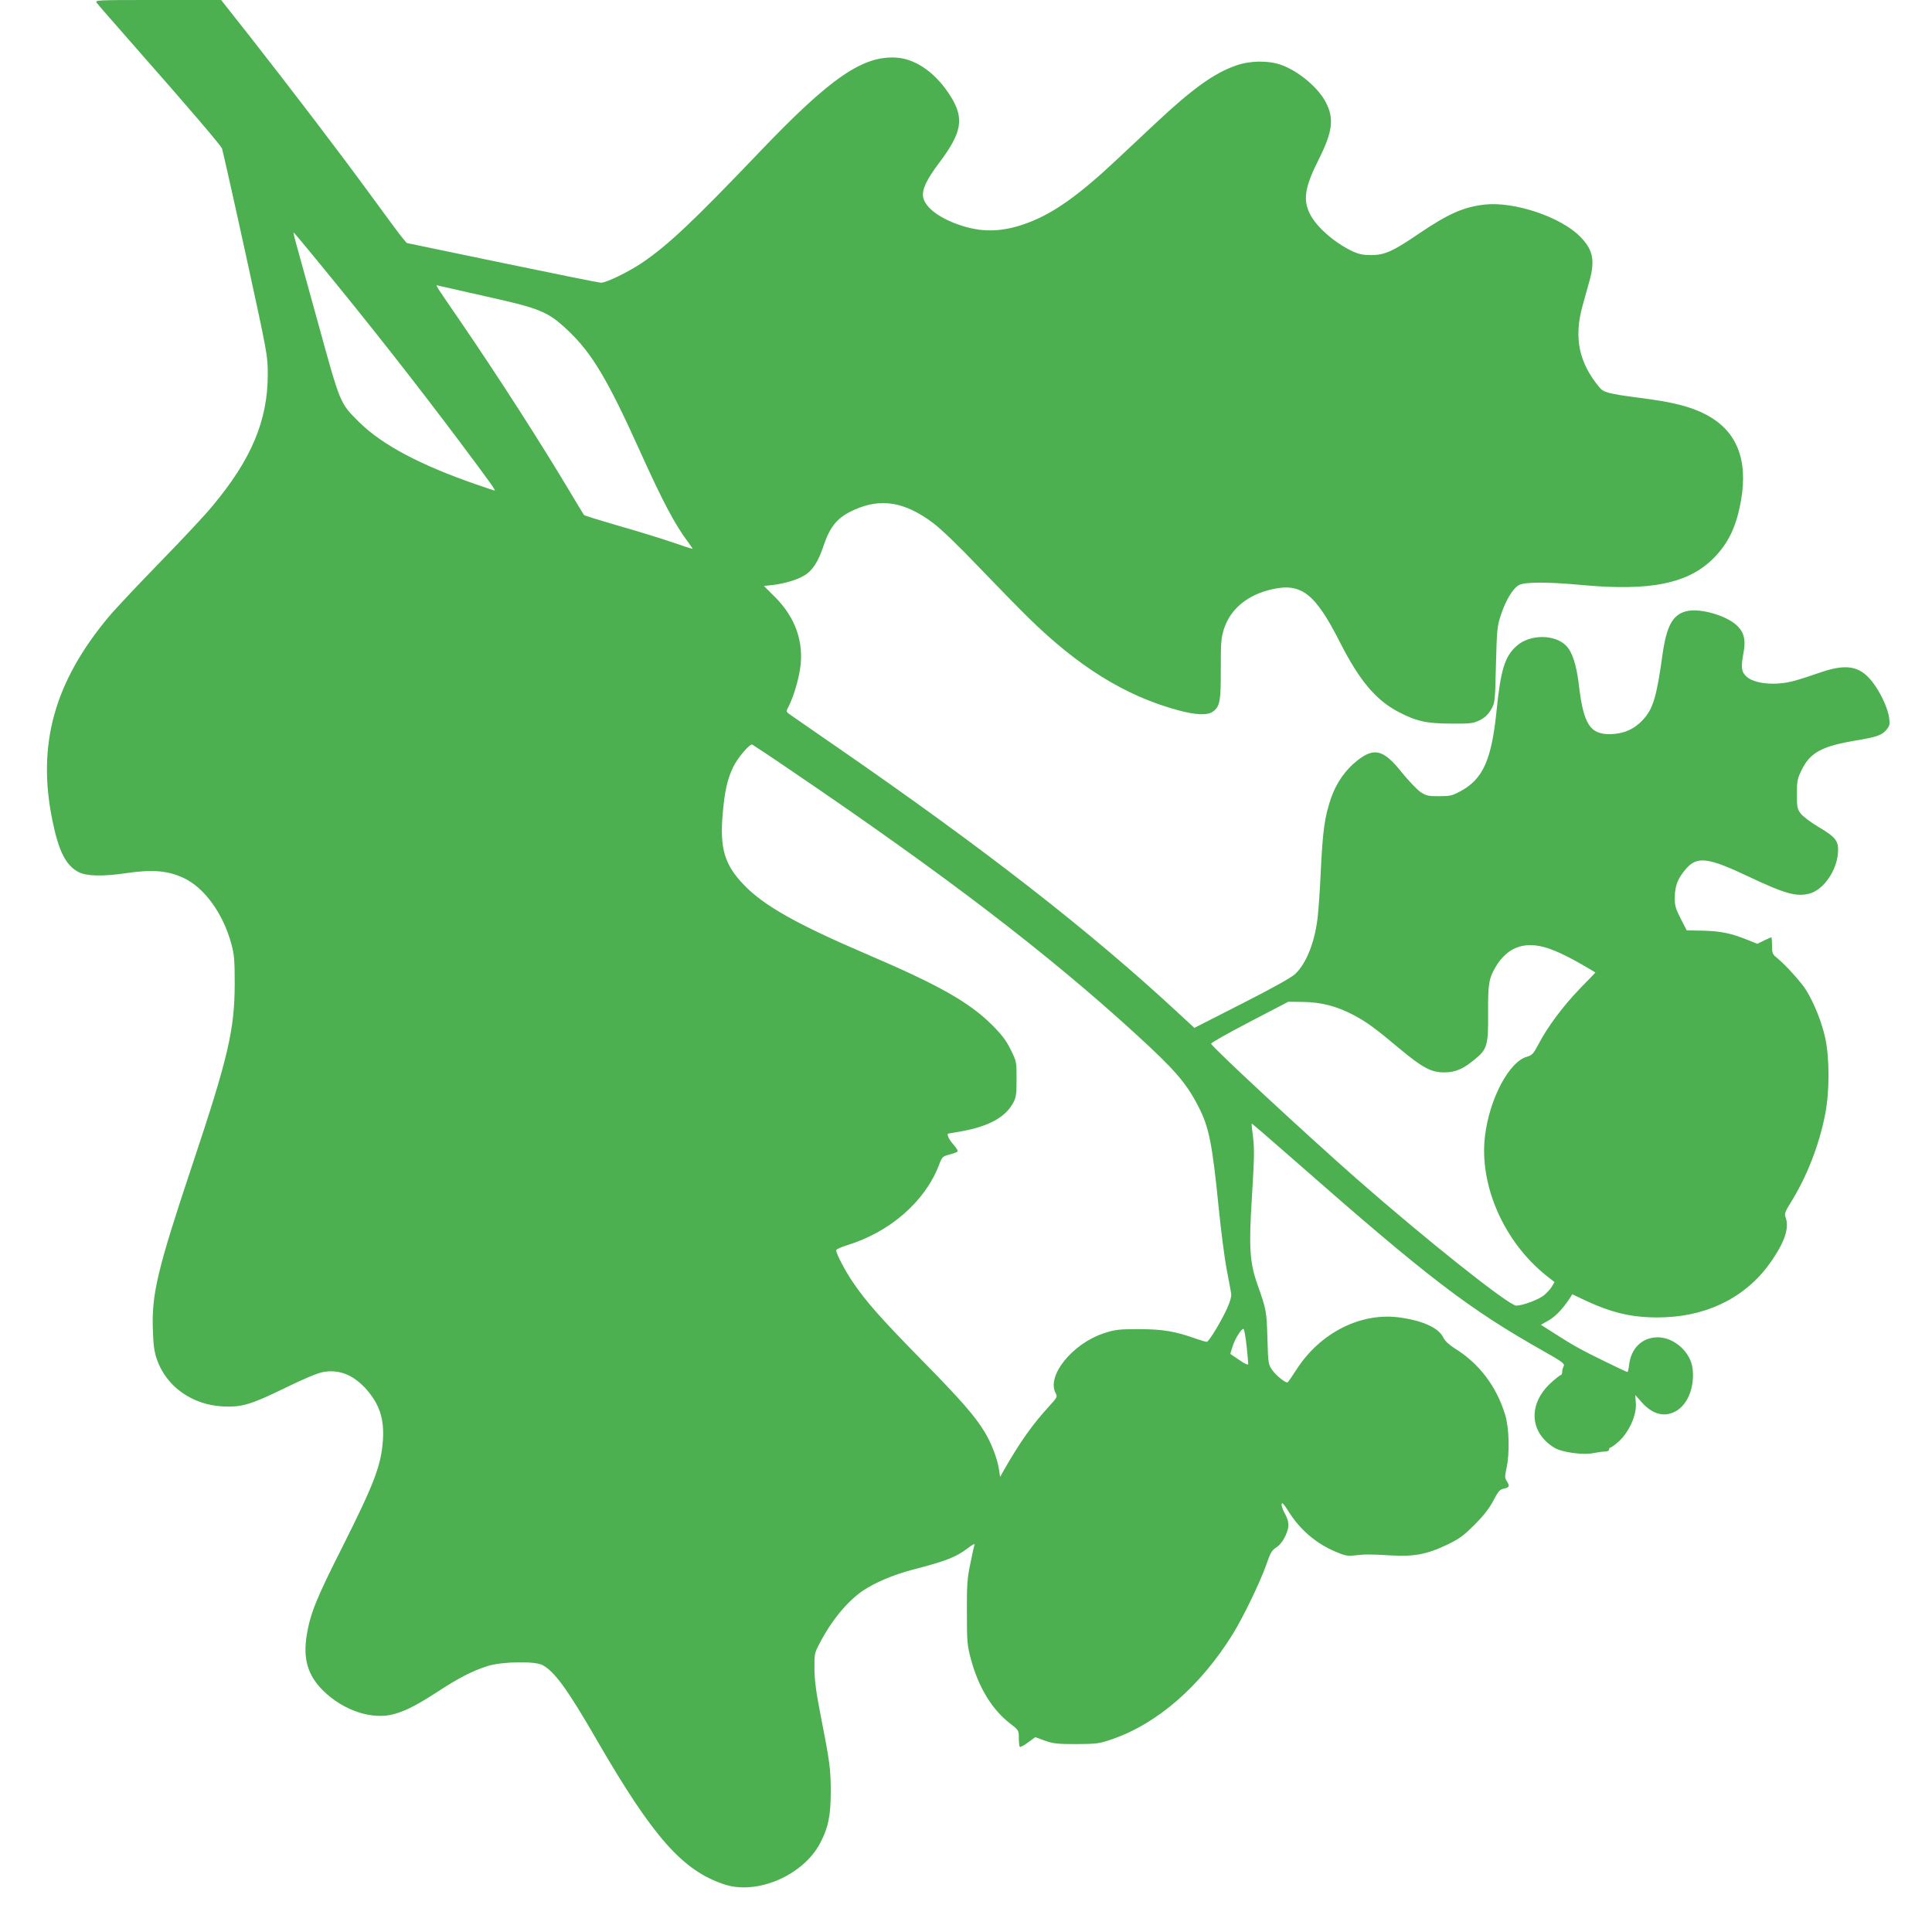 <?xml version="1.0" standalone="no"?>
<!DOCTYPE svg PUBLIC "-//W3C//DTD SVG 20010904//EN"
 "http://www.w3.org/TR/2001/REC-SVG-20010904/DTD/svg10.dtd">
<svg version="1.0" xmlns="http://www.w3.org/2000/svg"
 width="1280pt" height="1280pt" viewBox="0 0 1280 1280"
 preserveAspectRatio="xMidYMid meet">
<g transform="translate(0,1280) scale(0.1,-0.1)"
fill="#4caf50" stroke="none">
<path d="M641 12781 c8 -11 122 -142 255 -293 363 -412 565 -649 575 -672 4
-12 75 -325 156 -696 146 -670 147 -676 147 -800 0 -306 -108 -563 -366 -872
-47 -58 -203 -224 -346 -371 -143 -147 -297 -310 -342 -364 -359 -430 -475
-843 -374 -1343 42 -208 89 -302 173 -347 53 -28 159 -31 316 -8 175 26 278
17 382 -32 137 -64 260 -234 315 -434 20 -74 23 -106 23 -269 -1 -305 -44
-489 -285 -1210 -228 -684 -267 -847 -257 -1088 3 -96 10 -142 27 -190 63
-179 233 -299 435 -310 127 -6 185 11 415 123 122 60 216 99 251 105 105 19
199 -18 284 -112 88 -99 121 -196 112 -337 -11 -168 -56 -286 -266 -705 -173
-342 -214 -442 -238 -584 -27 -160 5 -271 107 -372 135 -134 330 -198 475
-155 79 23 150 60 286 148 139 91 231 138 329 169 97 30 315 34 365 6 80 -43
168 -165 360 -498 373 -644 568 -864 845 -955 217 -71 521 60 634 274 53 101
70 182 70 341 0 149 -7 200 -66 500 -30 152 -41 232 -42 310 -1 101 0 108 33
170 77 150 183 279 286 350 78 53 203 107 330 140 231 60 287 83 370 145 28
22 45 30 42 21 -4 -9 -17 -67 -29 -129 -20 -96 -23 -141 -22 -322 0 -195 2
-217 27 -309 50 -185 139 -331 257 -423 60 -46 60 -47 60 -98 0 -28 3 -55 6
-58 4 -4 28 9 55 29 l48 35 63 -23 c55 -20 82 -23 208 -23 138 1 150 2 240 33
300 104 583 351 797 695 72 117 182 345 223 462 26 76 36 94 66 113 23 15 44
42 61 78 27 60 26 92 -9 155 -11 20 -18 44 -17 54 3 13 14 2 41 -41 78 -127
186 -220 320 -276 59 -25 79 -29 122 -23 69 8 101 8 242 0 152 -9 239 7 374
72 79 38 107 59 180 132 60 60 97 108 124 159 31 60 43 74 67 79 39 7 43 17
23 48 -15 23 -15 32 -3 88 22 100 18 268 -10 357 -57 186 -173 338 -332 436
-39 25 -65 49 -76 71 -29 63 -130 111 -280 133 -260 40 -534 -96 -693 -343
-30 -47 -57 -86 -60 -86 -16 -2 -73 44 -98 78 -29 40 -30 42 -35 213 -5 180
-7 192 -67 360 -51 146 -57 246 -35 590 15 240 16 309 7 382 -7 49 -11 91 -9
92 1 2 128 -108 282 -243 889 -781 1153 -983 1652 -1265 124 -70 141 -83 133
-99 -6 -10 -10 -27 -10 -38 0 -12 -4 -21 -9 -21 -5 0 -34 -23 -65 -51 -153
-140 -144 -328 21 -430 49 -31 194 -51 260 -36 26 5 60 10 76 10 16 0 27 5 27
13 0 8 5 14 10 14 6 0 31 19 57 42 67 62 116 173 111 249 l-4 57 45 -51 c70
-77 147 -98 221 -58 81 43 128 159 114 282 -12 110 -121 208 -230 209 -104 0
-179 -72 -191 -185 -3 -25 -8 -45 -11 -45 -3 0 -70 31 -149 70 -149 72 -214
108 -346 193 l-78 50 51 29 c45 25 95 78 141 148 l16 25 89 -42 c188 -88 332
-118 529 -110 299 13 547 145 704 376 88 129 116 219 91 286 -9 23 -4 36 34
98 106 169 188 380 227 579 31 154 31 371 2 510 -23 103 -70 224 -125 315 -31
52 -140 173 -200 221 -24 19 -28 29 -28 77 0 30 -2 55 -5 55 -2 0 -24 -10 -48
-21 l-44 -22 -65 26 c-109 44 -178 58 -293 61 l-110 2 -40 78 c-35 69 -40 86
-39 145 1 71 20 121 70 180 76 91 146 83 424 -49 237 -112 313 -133 399 -110
92 25 180 151 188 270 6 77 -14 103 -127 170 -51 30 -104 70 -119 89 -24 32
-26 42 -26 130 0 89 3 102 33 163 54 110 132 153 340 189 156 26 189 37 219
73 22 26 25 36 19 80 -7 62 -60 175 -114 242 -82 103 -171 118 -344 58 -57
-20 -134 -45 -172 -55 -124 -34 -267 -20 -318 31 -32 32 -34 58 -17 155 15 78
6 127 -32 169 -64 74 -254 131 -349 106 -89 -24 -129 -98 -156 -290 -39 -281
-62 -357 -131 -431 -57 -61 -127 -91 -213 -93 -136 -2 -179 65 -210 329 -16
132 -43 215 -84 257 -74 76 -237 77 -325 1 -80 -68 -109 -159 -136 -433 -33
-324 -90 -451 -237 -531 -57 -31 -71 -34 -145 -34 -74 0 -85 3 -125 30 -23 17
-78 75 -122 129 -120 150 -181 166 -294 77 -79 -62 -138 -148 -173 -247 -43
-125 -56 -218 -69 -496 -5 -117 -15 -253 -21 -303 -20 -162 -75 -298 -147
-367 -23 -23 -154 -96 -353 -197 l-316 -161 -104 96 c-587 545 -1284 1088
-2269 1768 -157 108 -296 205 -309 214 -24 17 -24 18 -6 52 30 59 64 168 76
251 27 174 -32 340 -167 474 l-73 73 57 6 c80 10 160 33 210 63 53 30 93 91
127 193 45 136 95 194 206 243 177 79 334 52 521 -88 53 -40 171 -153 304
-293 120 -125 266 -274 324 -331 332 -327 644 -521 993 -616 122 -33 198 -36
235 -8 44 33 51 70 50 283 0 174 2 202 21 263 43 133 157 227 319 263 195 44
286 -28 452 -356 128 -251 237 -380 388 -458 117 -61 184 -76 347 -76 127 -1
144 1 188 22 34 17 55 37 75 70 27 47 27 48 33 297 6 232 8 256 32 328 33 102
82 182 123 202 43 20 192 20 416 -1 453 -42 706 10 873 180 98 100 150 210
180 383 47 271 -30 460 -232 566 -100 53 -222 84 -439 111 -206 27 -240 36
-267 69 -137 165 -171 329 -112 542 15 55 36 129 46 165 38 138 22 209 -65
295 -129 129 -433 230 -626 210 -140 -15 -243 -60 -435 -190 -174 -119 -231
-145 -320 -145 -54 0 -83 6 -124 25 -117 55 -238 160 -281 245 -49 95 -36 179
55 360 94 187 105 272 50 380 -50 99 -183 210 -299 251 -85 29 -203 28 -297
-5 -144 -50 -288 -153 -528 -378 -78 -73 -199 -187 -269 -252 -244 -229 -414
-350 -582 -412 -156 -59 -287 -66 -430 -22 -147 45 -251 121 -264 192 -9 49
21 114 109 231 147 196 163 288 78 429 -95 156 -229 254 -361 264 -224 16
-439 -132 -907 -622 -447 -468 -609 -620 -781 -737 -94 -63 -237 -132 -272
-132 -15 0 -310 60 -657 132 l-630 131 -28 33 c-15 17 -111 147 -213 287 -209
286 -513 684 -798 1048 l-191 242 -418 0 c-411 0 -419 0 -406 -19z m1461
-1708 c341 -415 647 -804 950 -1208 198 -265 234 -315 225 -315 -3 0 -57 18
-120 40 -371 128 -626 263 -777 413 -128 126 -124 117 -270 647 -72 261 -140
505 -150 543 -10 37 -17 67 -15 67 2 0 73 -84 157 -187z m1123 -238 c352 -78
405 -100 532 -219 164 -153 269 -329 492 -825 143 -316 224 -469 308 -580 18
-24 32 -45 31 -47 -2 -1 -61 18 -133 43 -71 24 -231 74 -355 109 -124 36 -228
68 -231 72 -3 4 -43 70 -89 147 -191 321 -481 773 -738 1148 -169 246 -159
230 -136 224 11 -3 154 -35 319 -72z m2025 -3146 c1011 -686 1692 -1207 2275
-1740 257 -235 333 -322 412 -475 73 -139 94 -244 138 -684 14 -140 37 -318
51 -395 15 -77 29 -152 31 -166 3 -16 -7 -52 -26 -95 -41 -90 -122 -224 -136
-224 -6 0 -37 9 -69 20 -143 51 -225 64 -381 64 -135 0 -158 -3 -231 -27 -210
-69 -382 -283 -320 -397 13 -23 11 -28 -46 -90 -105 -114 -191 -235 -294 -415
l-28 -50 -8 52 c-10 69 -50 172 -94 245 -66 108 -154 209 -418 478 -273 278
-372 391 -456 516 -51 74 -110 188 -110 211 0 6 31 20 69 32 286 87 519 290
612 532 20 54 24 58 67 69 26 7 51 16 55 20 5 5 -7 26 -27 48 -30 33 -47 72
-32 72 2 0 41 7 87 15 182 33 291 94 342 189 19 35 22 56 22 157 0 114 0 116
-39 195 -30 61 -58 98 -125 165 -149 148 -351 263 -821 464 -468 200 -690 325
-821 462 -128 132 -161 242 -141 470 13 153 31 231 70 312 30 62 109 154 126
148 6 -3 126 -82 266 -178z m4977 -1163 c65 -17 143 -53 255 -117 48 -28 88
-51 88 -52 0 -1 -46 -49 -103 -107 -111 -115 -214 -253 -274 -368 -34 -64 -42
-73 -76 -83 -119 -32 -250 -281 -279 -528 -38 -325 126 -697 405 -921 l56 -44
-17 -29 c-9 -16 -33 -42 -52 -58 -35 -29 -141 -69 -185 -69 -48 0 -594 434
-1050 834 -339 298 -965 878 -971 901 -2 6 112 70 254 144 l257 134 95 -1
c122 -1 228 -29 336 -86 92 -49 141 -85 313 -229 147 -122 204 -152 291 -152
75 1 125 23 204 89 79 65 87 93 85 303 -1 197 5 232 53 312 73 120 179 163
315 127z m-1968 -2644 c6 -56 11 -110 11 -118 0 -10 -18 -3 -60 26 l-59 40 14
46 c17 56 64 130 75 118 4 -5 13 -55 19 -112z"/>
</g>
</svg>
